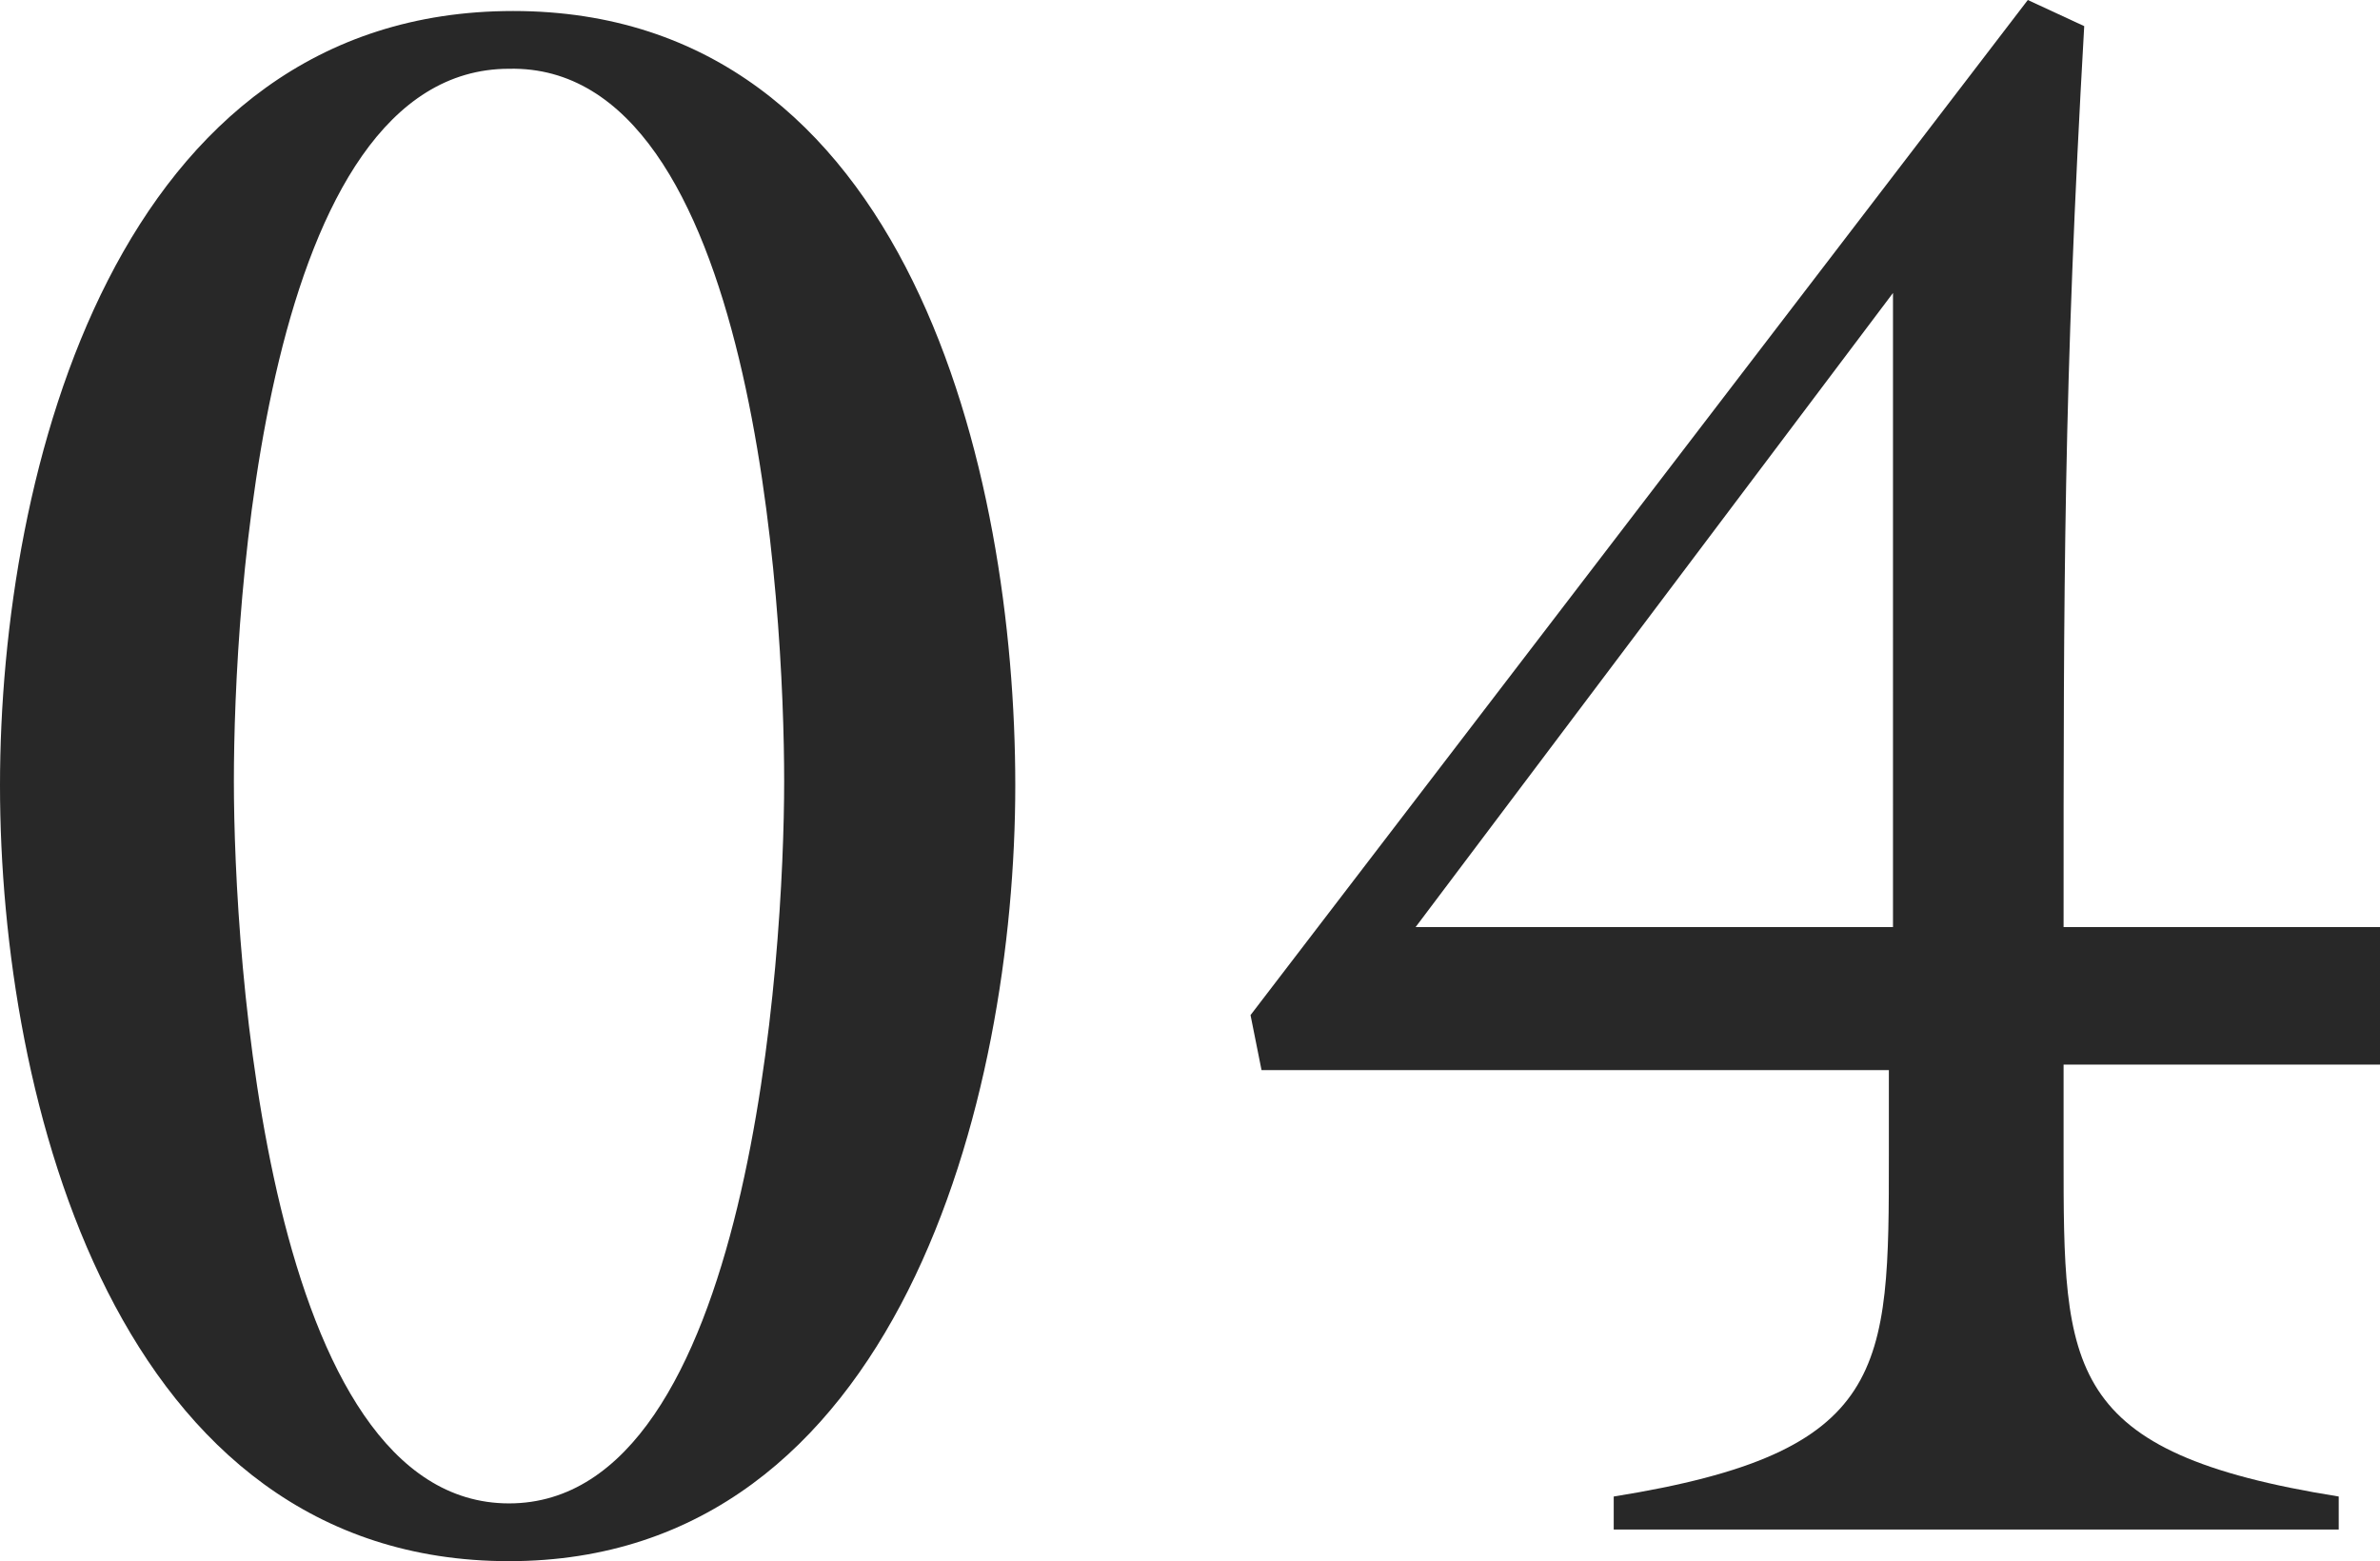 <svg xmlns="http://www.w3.org/2000/svg" width="17.3" height="11.35" viewBox="0 0 17.3 11.35"><g id="レイヤー_2" data-name="レイヤー 2"><g id="デバイスフォント"><path d="M3.7,11.35C.85,11.35,0,8,0,5.71S.85.08,3.73.08,7.38,3.44,7.38,5.71,6.53,11.35,3.7,11.35ZM3.7.5c-1.79,0-2,3.92-2,5.18s.24,5.25,2,5.25,2-4,2-5.25S5.49.46,3.7.5Z" fill="#282828"/><path d="M15.15.19C15,2.82,15,4.24,15,6.74H17.3v1H15v.66c0,1.56,0,2.16,2,2.48v.24H11.73v-.24c2-.32,2-.92,2-2.48V7.78H9.17l-.08-.4L14.74,0ZM10.29,6.74h3.47V2.13Z" fill="#282828"/></g></g></svg>